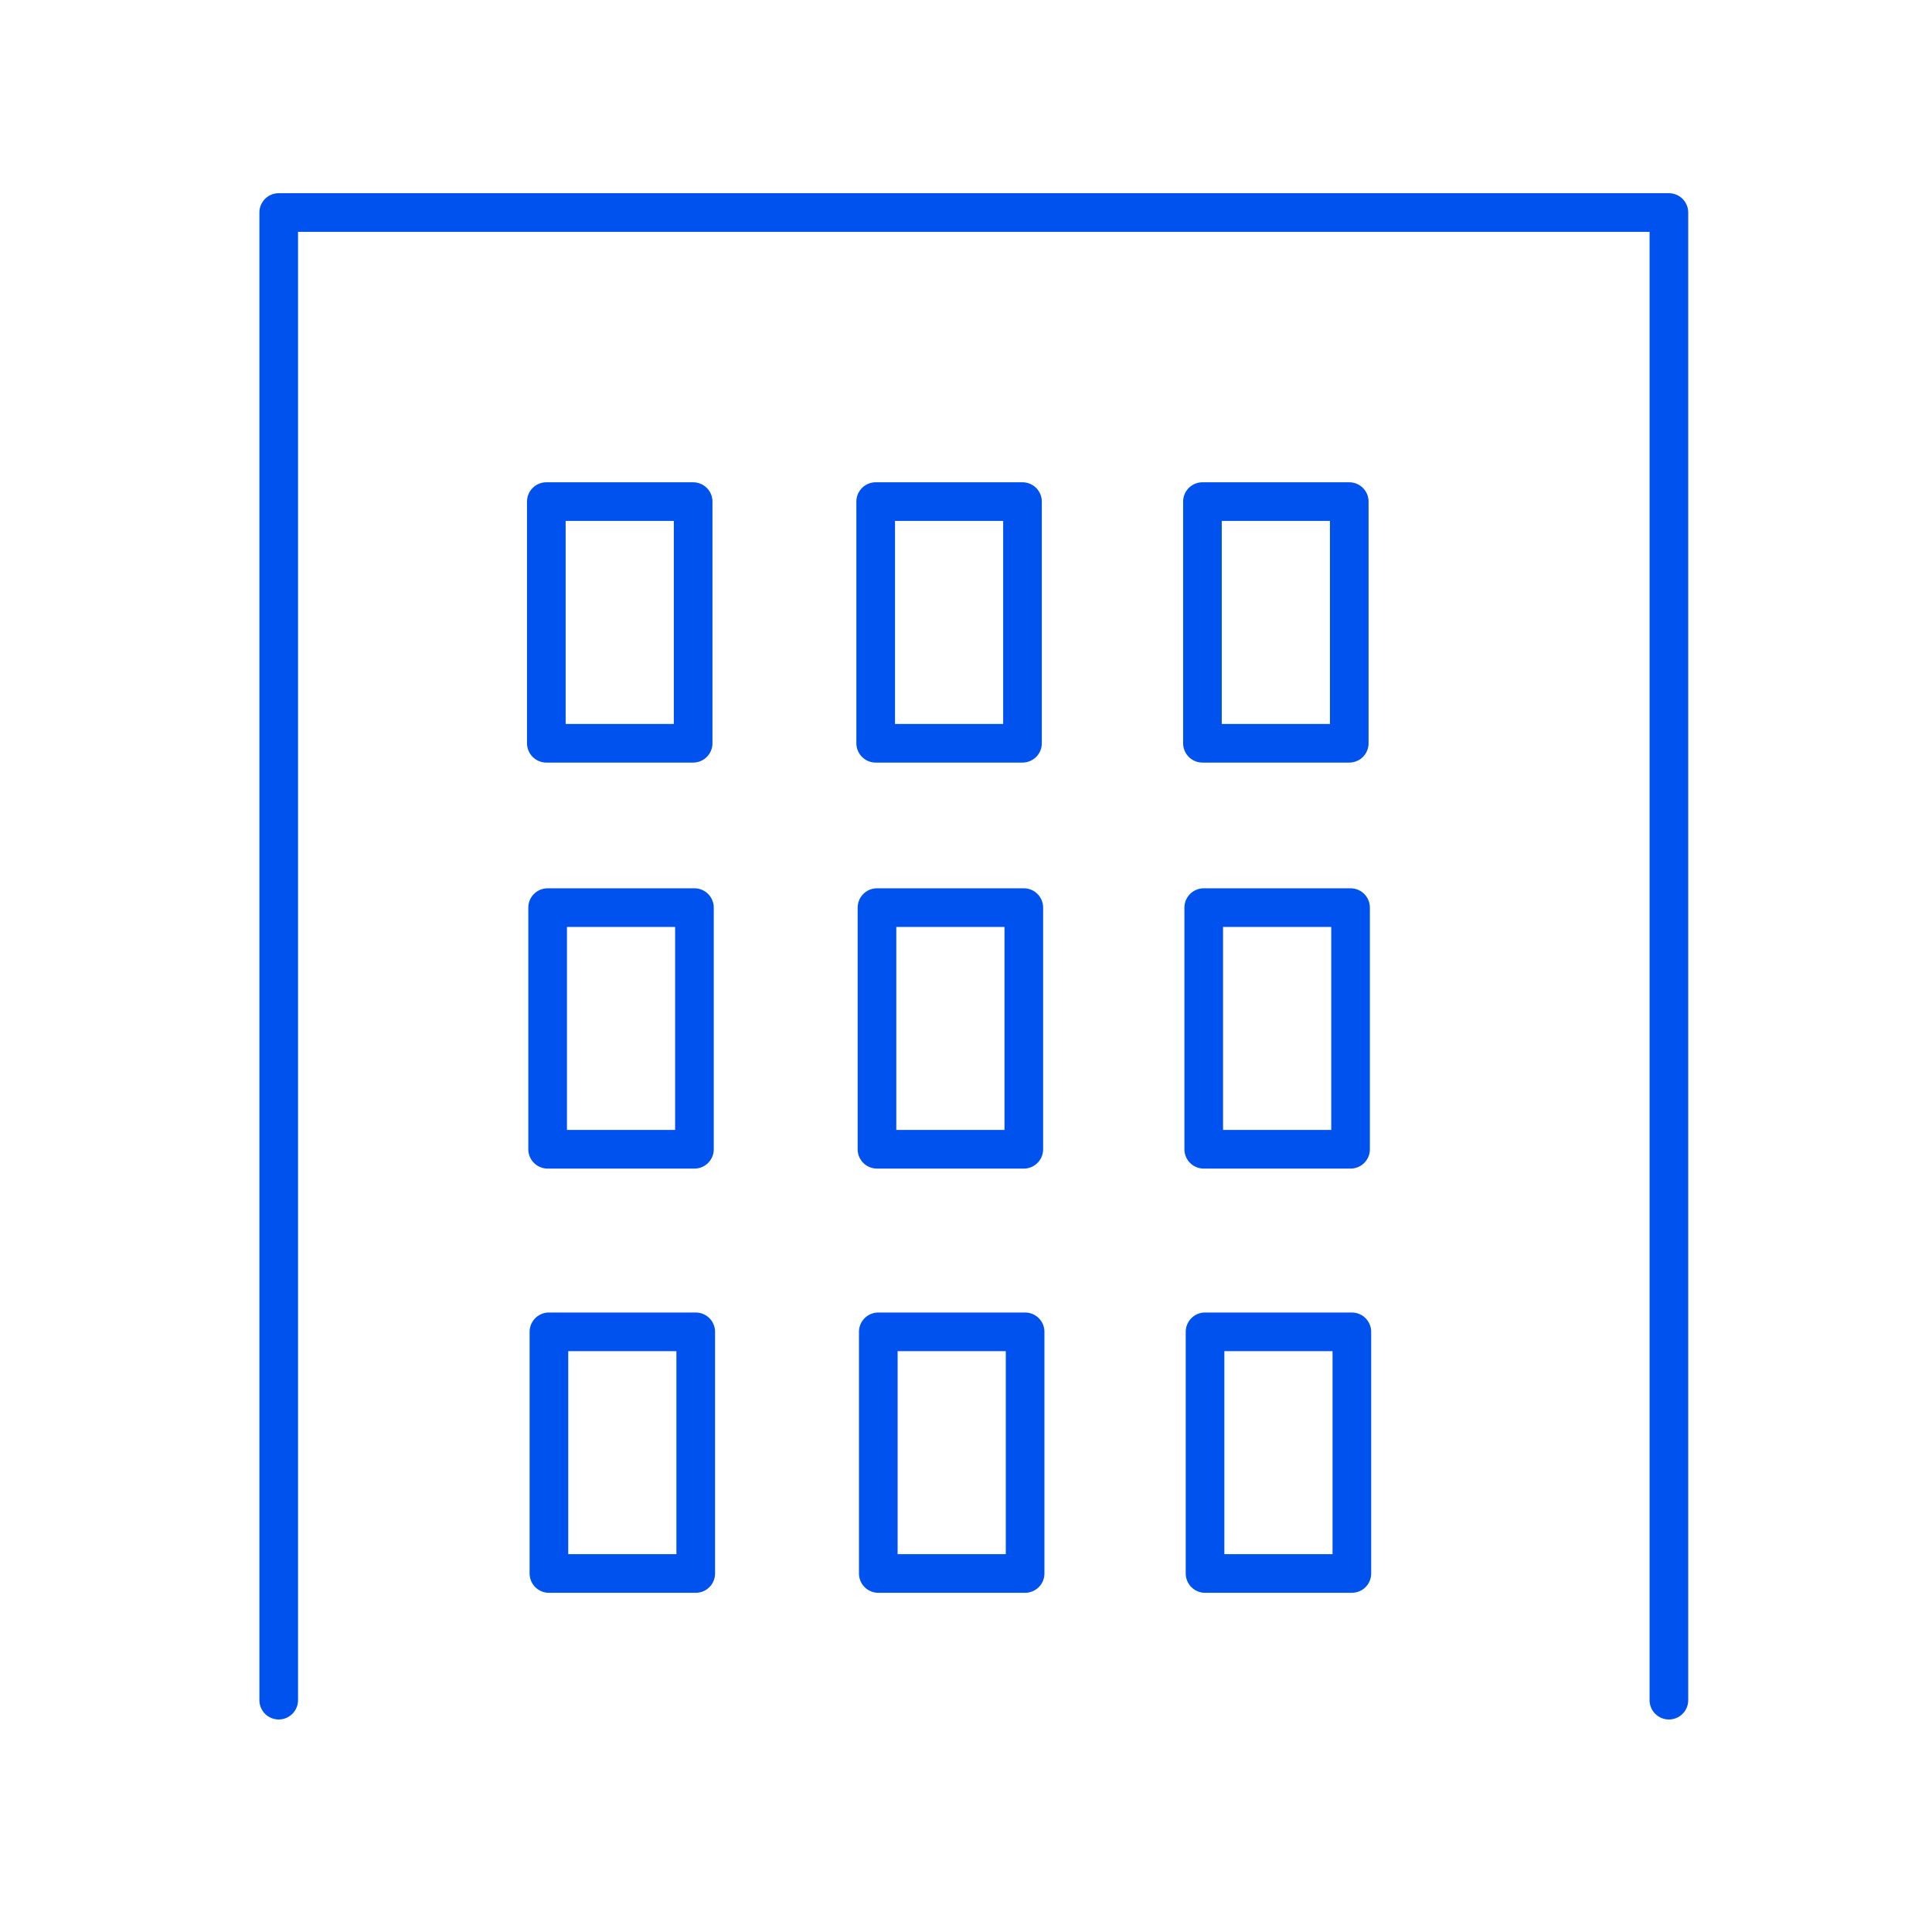 <?xml version="1.0" encoding="UTF-8"?>
<svg width="100px" height="100px" viewBox="0 0 100 100" version="1.1" xmlns="http://www.w3.org/2000/svg" xmlns:xlink="http://www.w3.org/1999/xlink">
    <title>Grande Impresa</title>
    <g id="Grande-Impresa" stroke="none" stroke-width="1" fill="none" fill-rule="evenodd" stroke-linejoin="round">
        <g id="Group-17" transform="translate(14.426, 11)" stroke="#0052EE" stroke-width="2">
            <polygon id="Path" fill-rule="nonzero" points="21.451 14.963 13.852 14.963 13.852 27.471 21.451 27.471"></polygon>
            <polygon id="Path" fill-rule="nonzero" points="38.498 14.963 30.899 14.963 30.899 27.471 38.498 27.471"></polygon>
            <polygon id="Path" fill-rule="nonzero" points="55.411 14.963 47.812 14.963 47.812 27.471 55.411 27.471"></polygon>
            <polygon id="Path" fill-rule="nonzero" points="21.518 35.978 13.919 35.978 13.919 48.486 21.518 48.486"></polygon>
            <polygon id="Path" fill-rule="nonzero" points="38.566 35.978 30.966 35.978 30.966 48.486 38.566 48.486"></polygon>
            <polygon id="Path" fill-rule="nonzero" points="55.479 35.978 47.879 35.978 47.879 48.486 55.479 48.486"></polygon>
            <polygon id="Path" fill-rule="nonzero" points="21.585 57.935 13.986 57.935 13.986 70.443 21.585 70.443"></polygon>
            <polygon id="Path" fill-rule="nonzero" points="38.633 57.935 31.034 57.935 31.034 70.443 38.633 70.443"></polygon>
            <polygon id="Path" fill-rule="nonzero" points="55.546 57.935 47.947 57.935 47.947 70.443 55.546 70.443"></polygon>
            <polyline id="Path-18" stroke-linecap="round" points="1.00523059e-17 77 1.00523059e-17 -1.32222371e-15 71.956 0 71.956 77"></polyline>
        </g>
    </g>
</svg>
